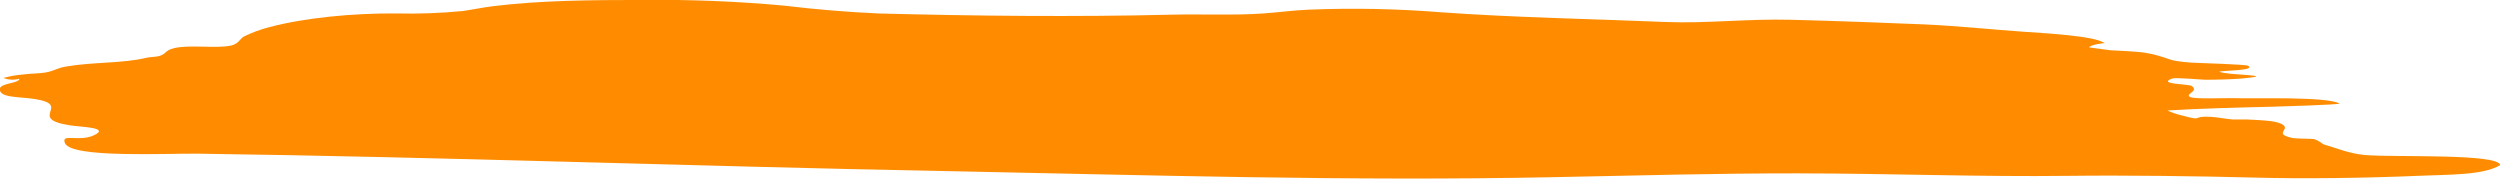 <?xml version="1.0" encoding="UTF-8"?> <svg xmlns="http://www.w3.org/2000/svg" width="238" height="17" viewBox="0 0 238 17" fill="none"><g clip-path="url(#clip0_387_202)"><path d="M237.982 15.733C236.43 16.692 233.04 16.613 230.279 16.736C225.349 16.947 219.365 17.035 214.672 16.907C209.434 16.767 202.193 16.674 197.026 16.74C188.238 16.846 180.281 16.516 171.043 16.503C163.34 16.503 156.632 16.688 147.803 16.868C128.546 17.264 108.868 16.661 89.272 16.27C66.05 15.83 42.42 14.951 18.849 14.63C15.916 14.59 6.82 15.069 6.192 13.64C5.754 12.642 7.525 13.552 8.947 12.875C10.524 12.123 7.715 12.101 6.66 11.934C2.477 11.27 6.974 9.991 3.283 9.423C1.825 9.199 -0.095 9.327 -0.018 8.456C0.03 7.897 1.843 7.95 1.843 7.493C1.599 7.564 1.338 7.595 1.077 7.583C0.816 7.571 0.561 7.516 0.332 7.423C0.932 7.248 1.562 7.137 2.204 7.093C2.797 6.996 3.763 7.009 4.326 6.904C5.214 6.745 5.434 6.464 6.334 6.328C8.888 5.888 11.62 6.055 13.937 5.501C14.304 5.413 14.891 5.426 15.199 5.325C15.904 5.088 15.661 4.797 16.627 4.573C18.102 4.234 20.626 4.648 22.013 4.331C22.765 4.16 22.801 3.68 23.269 3.452C24.022 3.084 24.834 2.788 25.687 2.572C29.04 1.693 33.538 1.253 37.674 1.279C39.802 1.332 41.932 1.255 44.044 1.051C44.962 0.923 45.934 0.712 46.971 0.585C51.379 0.044 56.179 -0.005 61.281 -0.005C65.748 -0.052 70.214 0.129 74.648 0.536C77.644 0.898 80.661 1.148 83.691 1.284C92.822 1.521 102.367 1.622 111.481 1.398C114.402 1.328 117.442 1.477 120.209 1.284C121.732 1.178 123.012 0.989 124.605 0.919C128.785 0.751 132.976 0.833 137.138 1.165C143.964 1.666 151.868 1.812 158.688 2.097C162.279 2.247 166.474 1.776 170.492 1.882C174.343 1.979 179.078 2.15 183.184 2.322C186.484 2.476 189.477 2.797 192.665 3.025C194.537 3.157 199.526 3.408 200.368 4.12C200.314 4.072 198.916 4.278 198.898 4.516L200.907 4.784C203.022 4.907 203.953 4.89 205.28 5.25C206.773 5.655 206.429 5.782 208.503 5.954C209.185 6.007 213.807 6.117 214.038 6.266C214.755 6.728 211.59 6.706 211.288 6.824C211.881 7.185 217.214 7.115 213.451 7.475C212.269 7.558 211.083 7.596 209.896 7.59C209.588 7.59 207.123 7.357 206.797 7.475C205.298 8.021 208.379 7.994 208.64 8.179C209.404 8.711 207.94 8.944 208.497 9.23C208.954 9.467 211.798 9.313 212.645 9.344C214.364 9.41 221.533 9.164 222.718 9.854C222.902 9.964 216.793 10.149 216.112 10.166C212.977 10.241 209.374 10.329 206.329 10.518C206.777 10.724 207.259 10.886 207.763 11.002C209.955 11.596 208.468 11.002 210.524 11.125C211.039 11.156 212.059 11.341 212.58 11.376C212.758 11.376 214.097 11.376 213.961 11.376C215.543 11.459 216.923 11.494 217.415 11.943C217.907 12.392 216.491 12.743 218.168 13.121C218.642 13.227 220.064 13.192 220.253 13.236C220.793 13.368 220.994 13.675 221.314 13.777C222.345 14.062 223.572 14.608 225.136 14.757C227.648 14.999 238.024 14.572 238.024 15.742C237.882 15.808 237.982 15.707 237.982 15.733Z" fill="#FF8C00"></path></g><defs><clipPath id="clip0_387_202"><rect width="238" height="17" fill="white" transform="matrix(1 0 0 -1 0 17)"></rect></clipPath></defs></svg> 